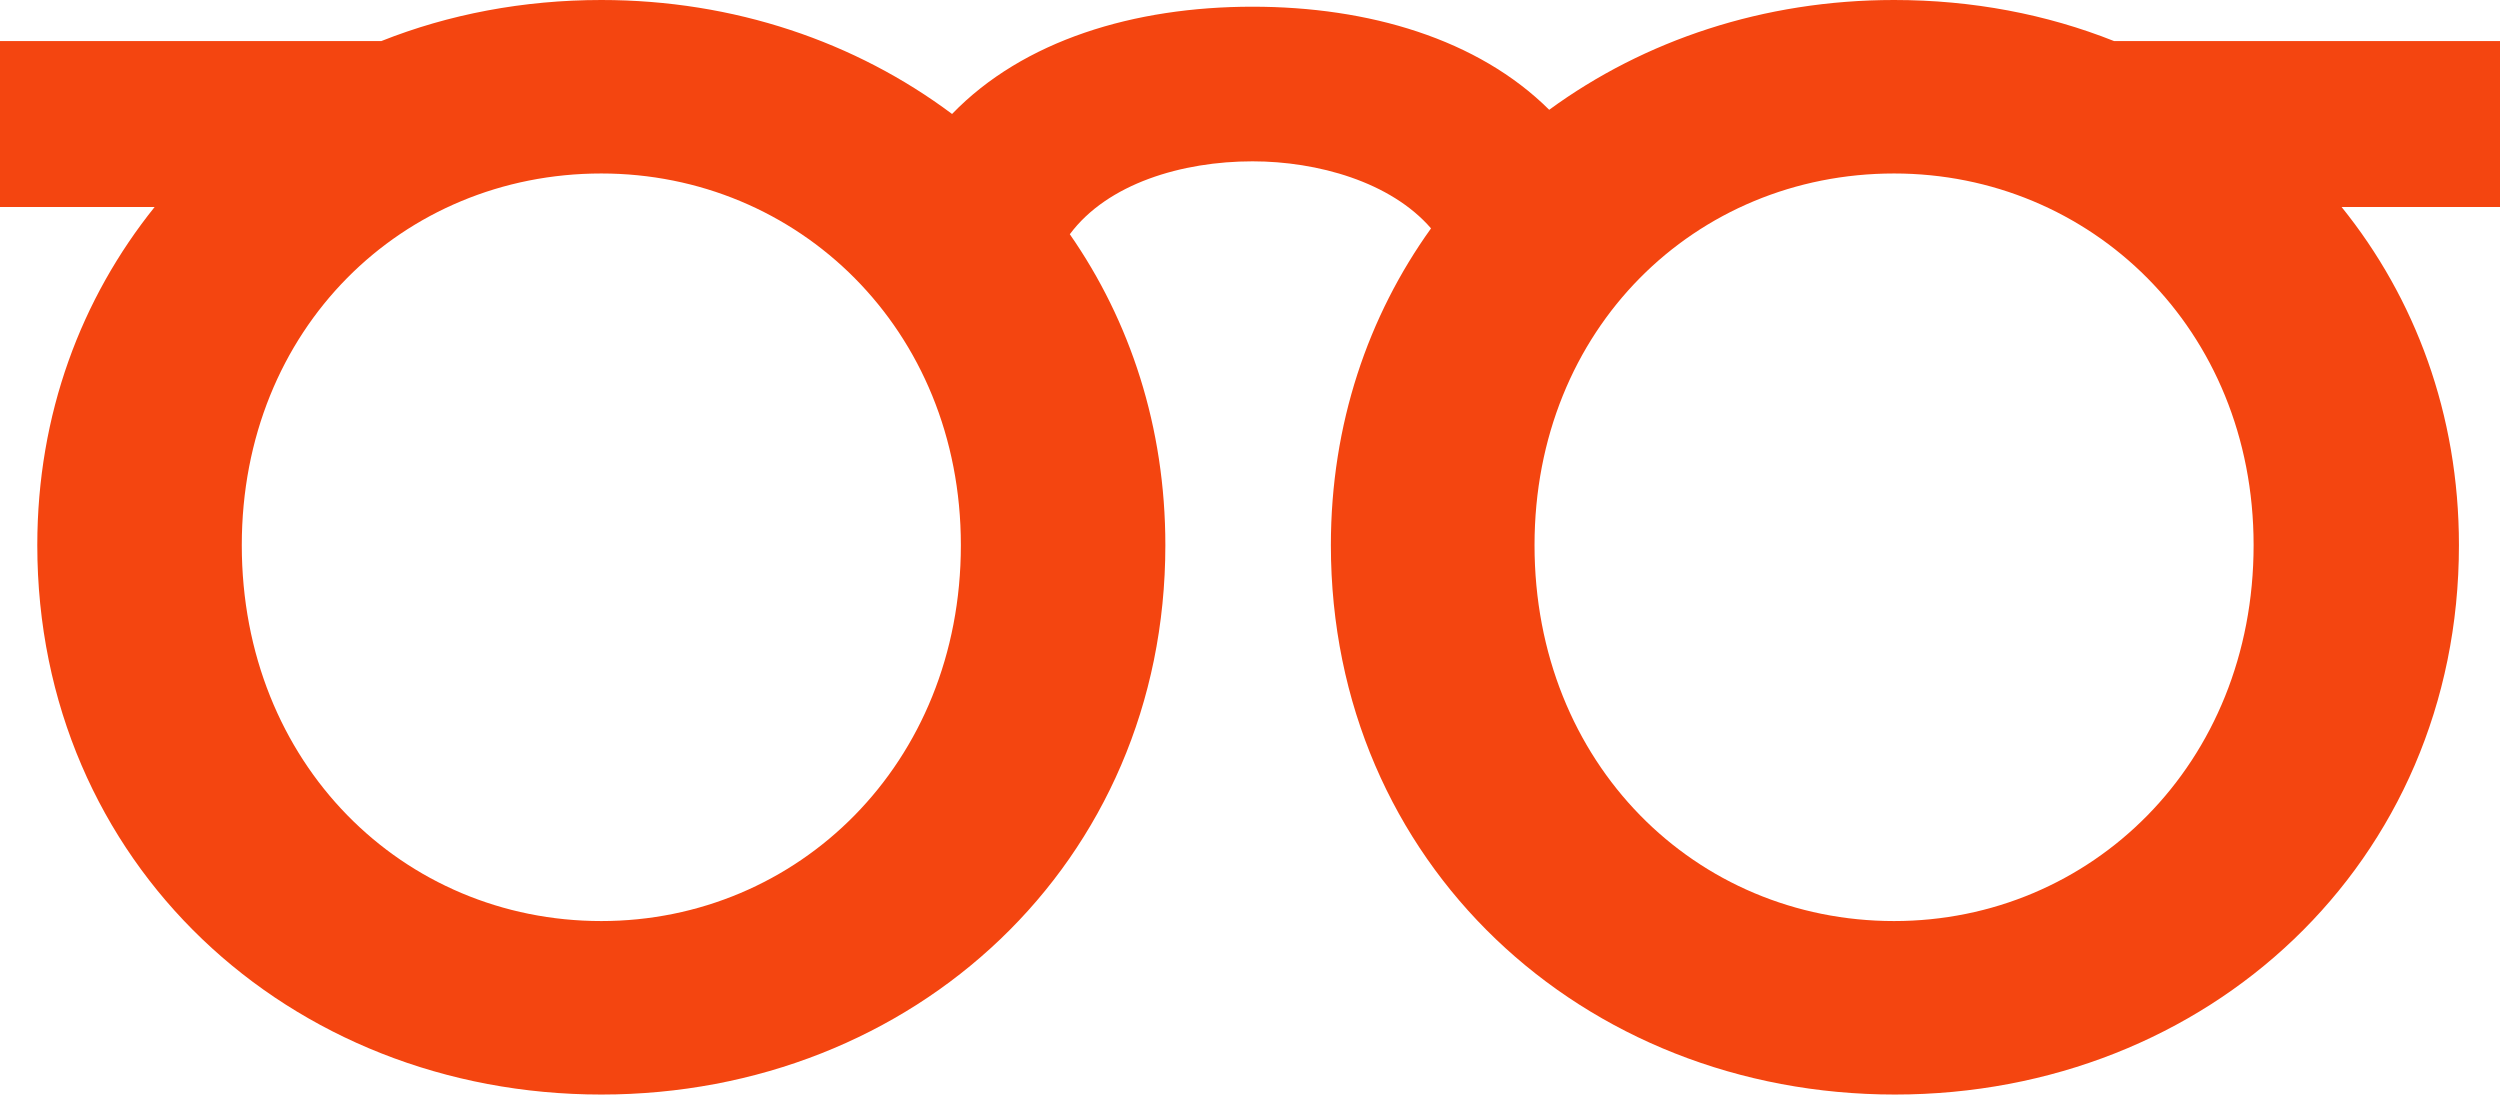 <svg version="1.1" id="Capa_1" xmlns="http://www.w3.org/2000/svg" xmlns:xlink="http://www.w3.org/1999/xlink" x="0px" y="0px" width="59.66px" height="26.12px" viewBox="0 0 59.66 26.12" enable-background="new 0 0 59.66 26.12" xml:space="preserve">
<path fill="#F44510" d="M59.66,0.98h-9.21C48.84,0.34,47.07,0,45.2,0c-3.11,0-5.96,0.96-8.23,2.62c-1.7-1.69-4.31-2.46-7.08-2.46
	c0,0,0,0,0,0h0h0c-2.82,0-5.47,0.8-7.17,2.56C20.42,1,17.52,0,14.35,0c-1.86,0-3.64,0.34-5.25,0.98H0v3.96h3.69
	c-1.75,2.18-2.8,4.94-2.8,8.07c0,7.59,6.01,13.11,13.46,13.11c7.45,0,13.46-5.52,13.46-13.11c0-2.82-0.84-5.35-2.28-7.42
	c0.9-1.21,2.68-1.74,4.36-1.74c1.55,0,3.3,0.49,4.26,1.6c-1.5,2.09-2.39,4.67-2.39,7.56c0,7.59,6.01,13.11,13.46,13.11
	s13.46-5.52,13.46-13.11c0-3.13-1.05-5.9-2.8-8.07h3.8V0.98z M14.35,21.98c-4.73,0-8.58-3.75-8.58-8.97c0-5.17,3.84-8.87,8.58-8.87
	c4.68,0,8.58,3.7,8.58,8.87C22.93,18.24,19.03,21.98,14.35,21.98z M45.2,21.98c-4.73,0-8.58-3.75-8.58-8.97
	c0-5.17,3.84-8.87,8.58-8.87c4.68,0,8.58,3.7,8.58,8.87C53.78,18.24,49.89,21.98,45.2,21.98z"/>
</svg>